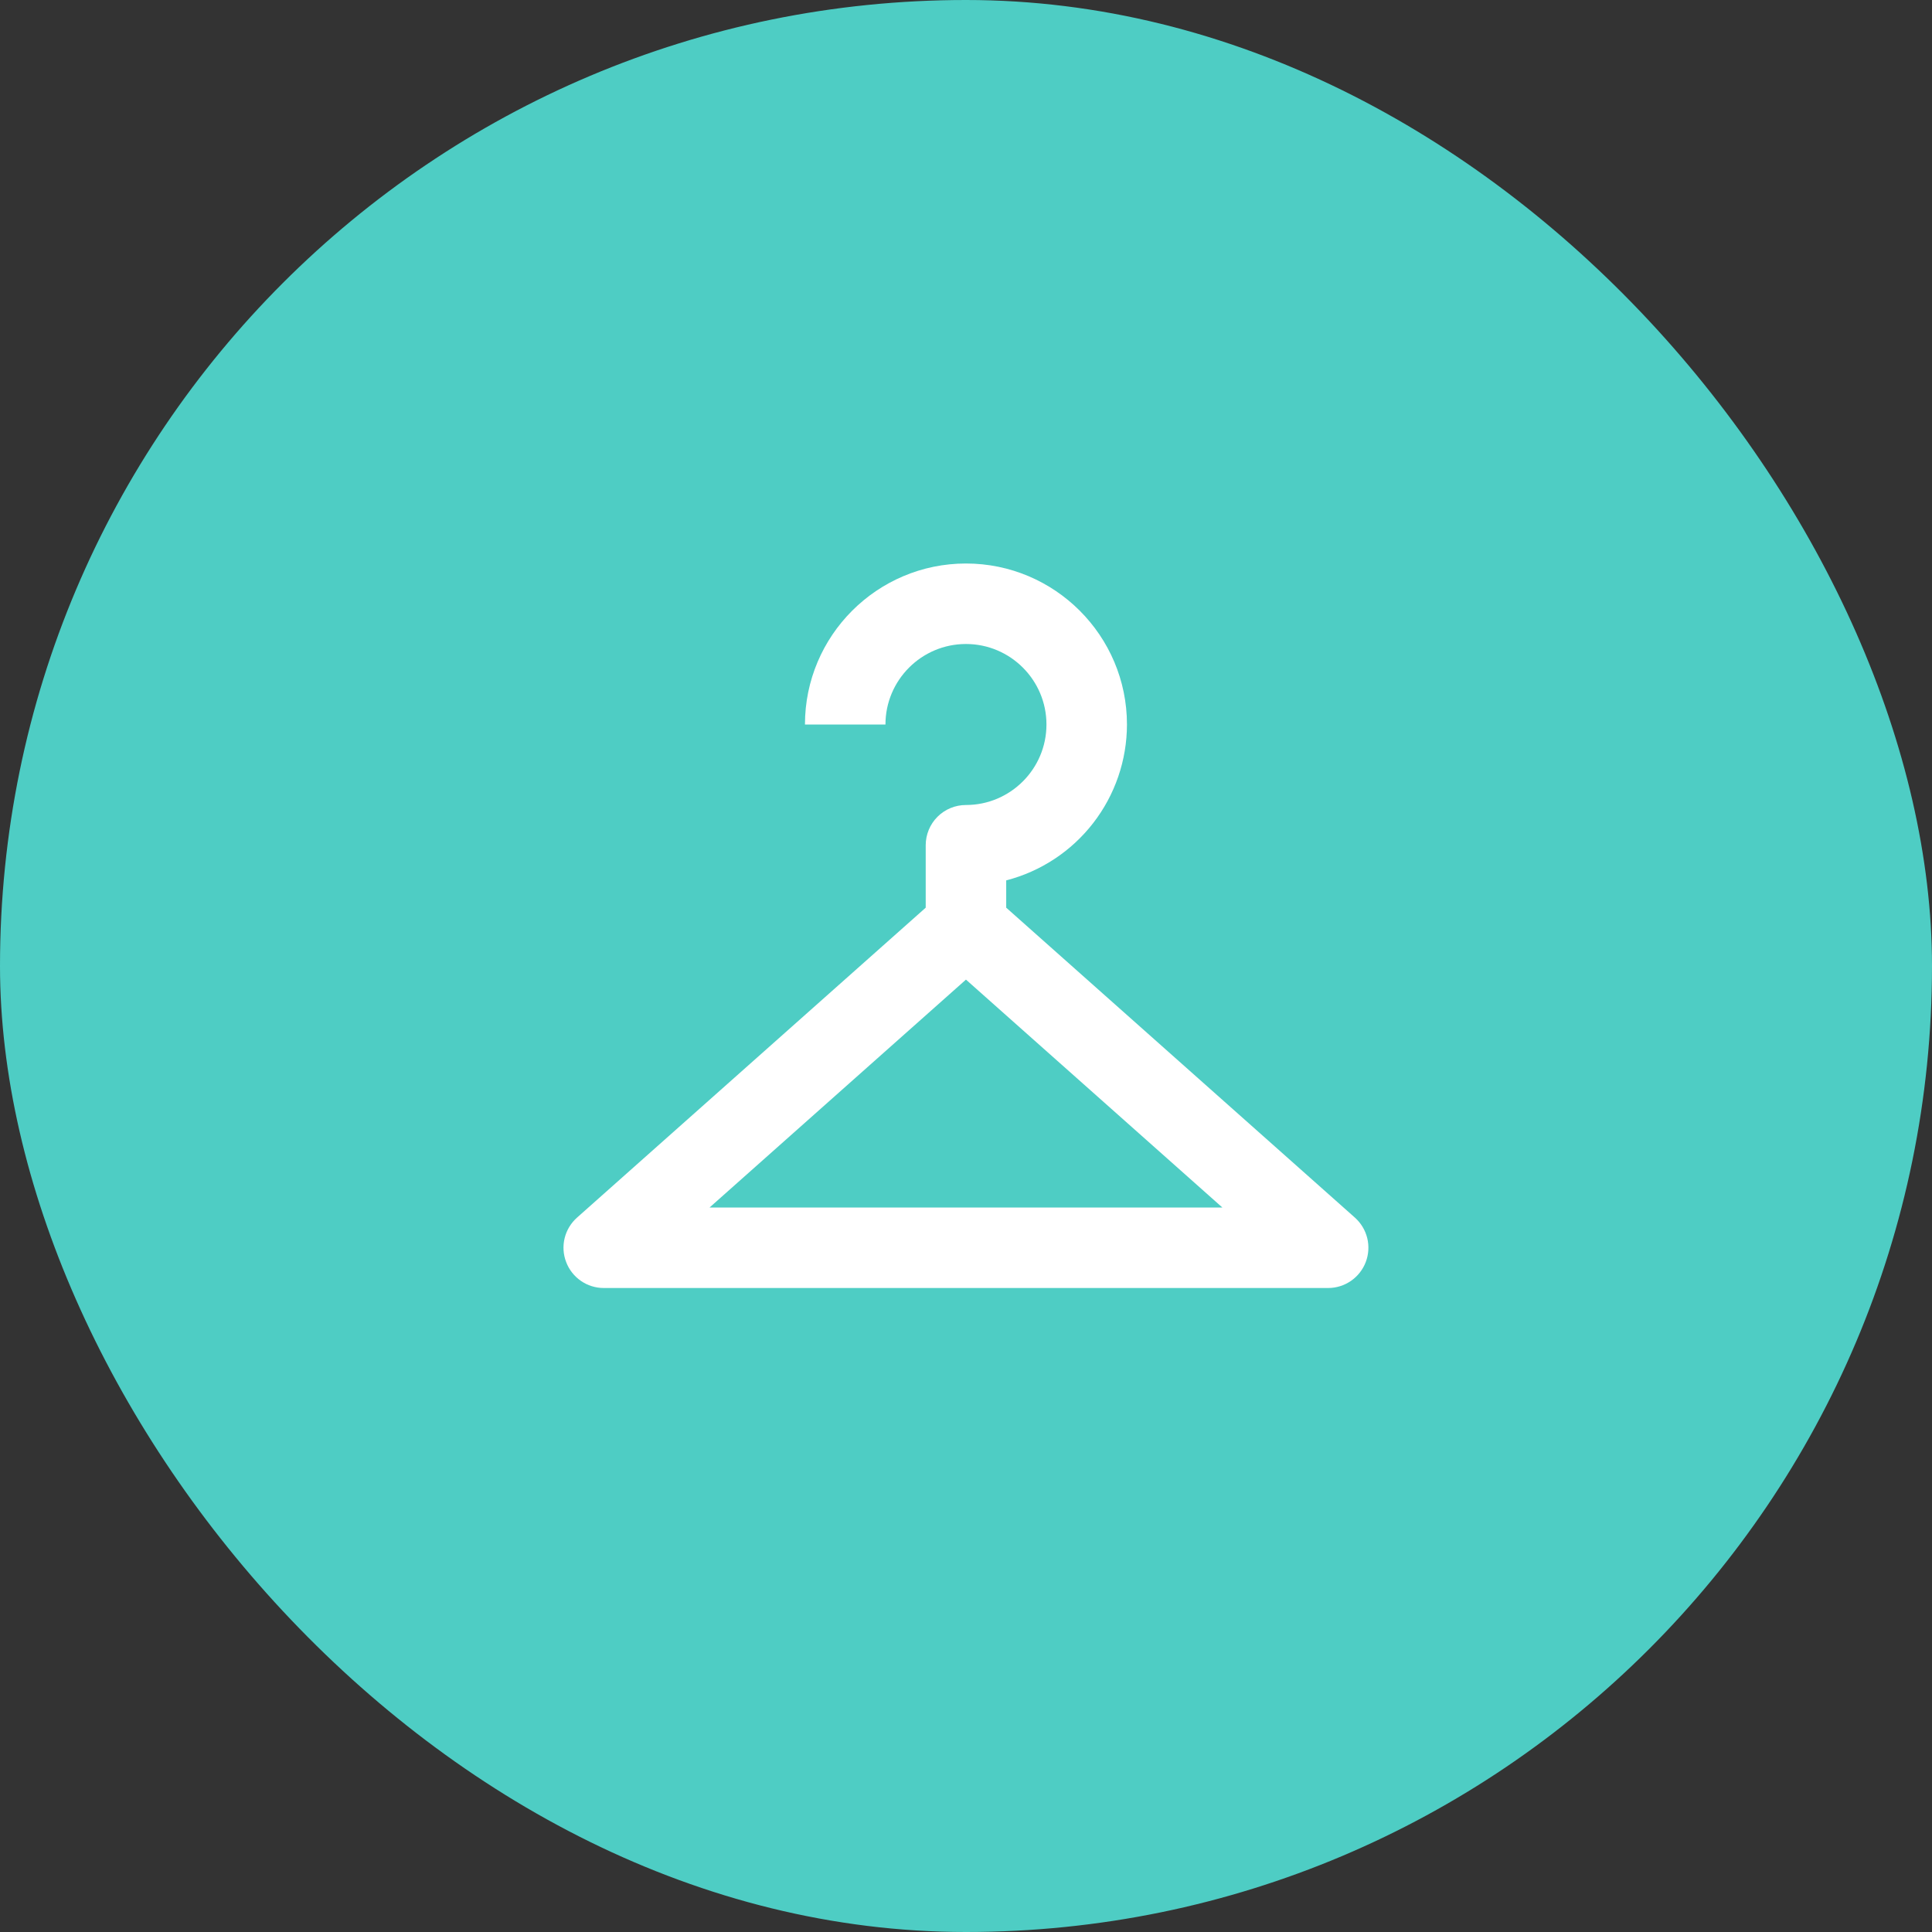 <svg width="48" height="48" viewBox="0 0 48 48" fill="none" xmlns="http://www.w3.org/2000/svg">
<rect x="0" y="0" width="48" height="48" fill="#333333" stroke="none"/>
<rect width="48" height="48" rx="24" fill="#4ECDC4"/>
<path d="M24.999 22.551V21.873C25.857 21.651 26.617 21.15 27.16 20.449C27.703 19.748 27.998 18.887 27.999 18C27.999 15.794 26.205 14 23.999 14C21.793 14 19.999 15.794 19.999 18H21.999C21.999 16.897 22.896 16 23.999 16C25.102 16 25.999 16.897 25.999 18C25.999 19.103 25.102 20 23.999 20C23.733 20 23.479 20.105 23.291 20.293C23.104 20.48 22.999 20.735 22.999 21V22.551L14.334 30.253C14.183 30.388 14.076 30.566 14.028 30.762C13.98 30.959 13.993 31.166 14.066 31.355C14.137 31.544 14.265 31.707 14.432 31.823C14.598 31.938 14.796 32 14.999 32H32.999C33.201 32 33.399 31.938 33.566 31.822C33.732 31.707 33.86 31.544 33.932 31.355C34.004 31.165 34.017 30.958 33.969 30.761C33.92 30.564 33.814 30.387 33.663 30.252L24.999 22.551ZM17.629 30L23.999 24.338L30.369 30H17.629Z" fill="white"/>
</svg>
